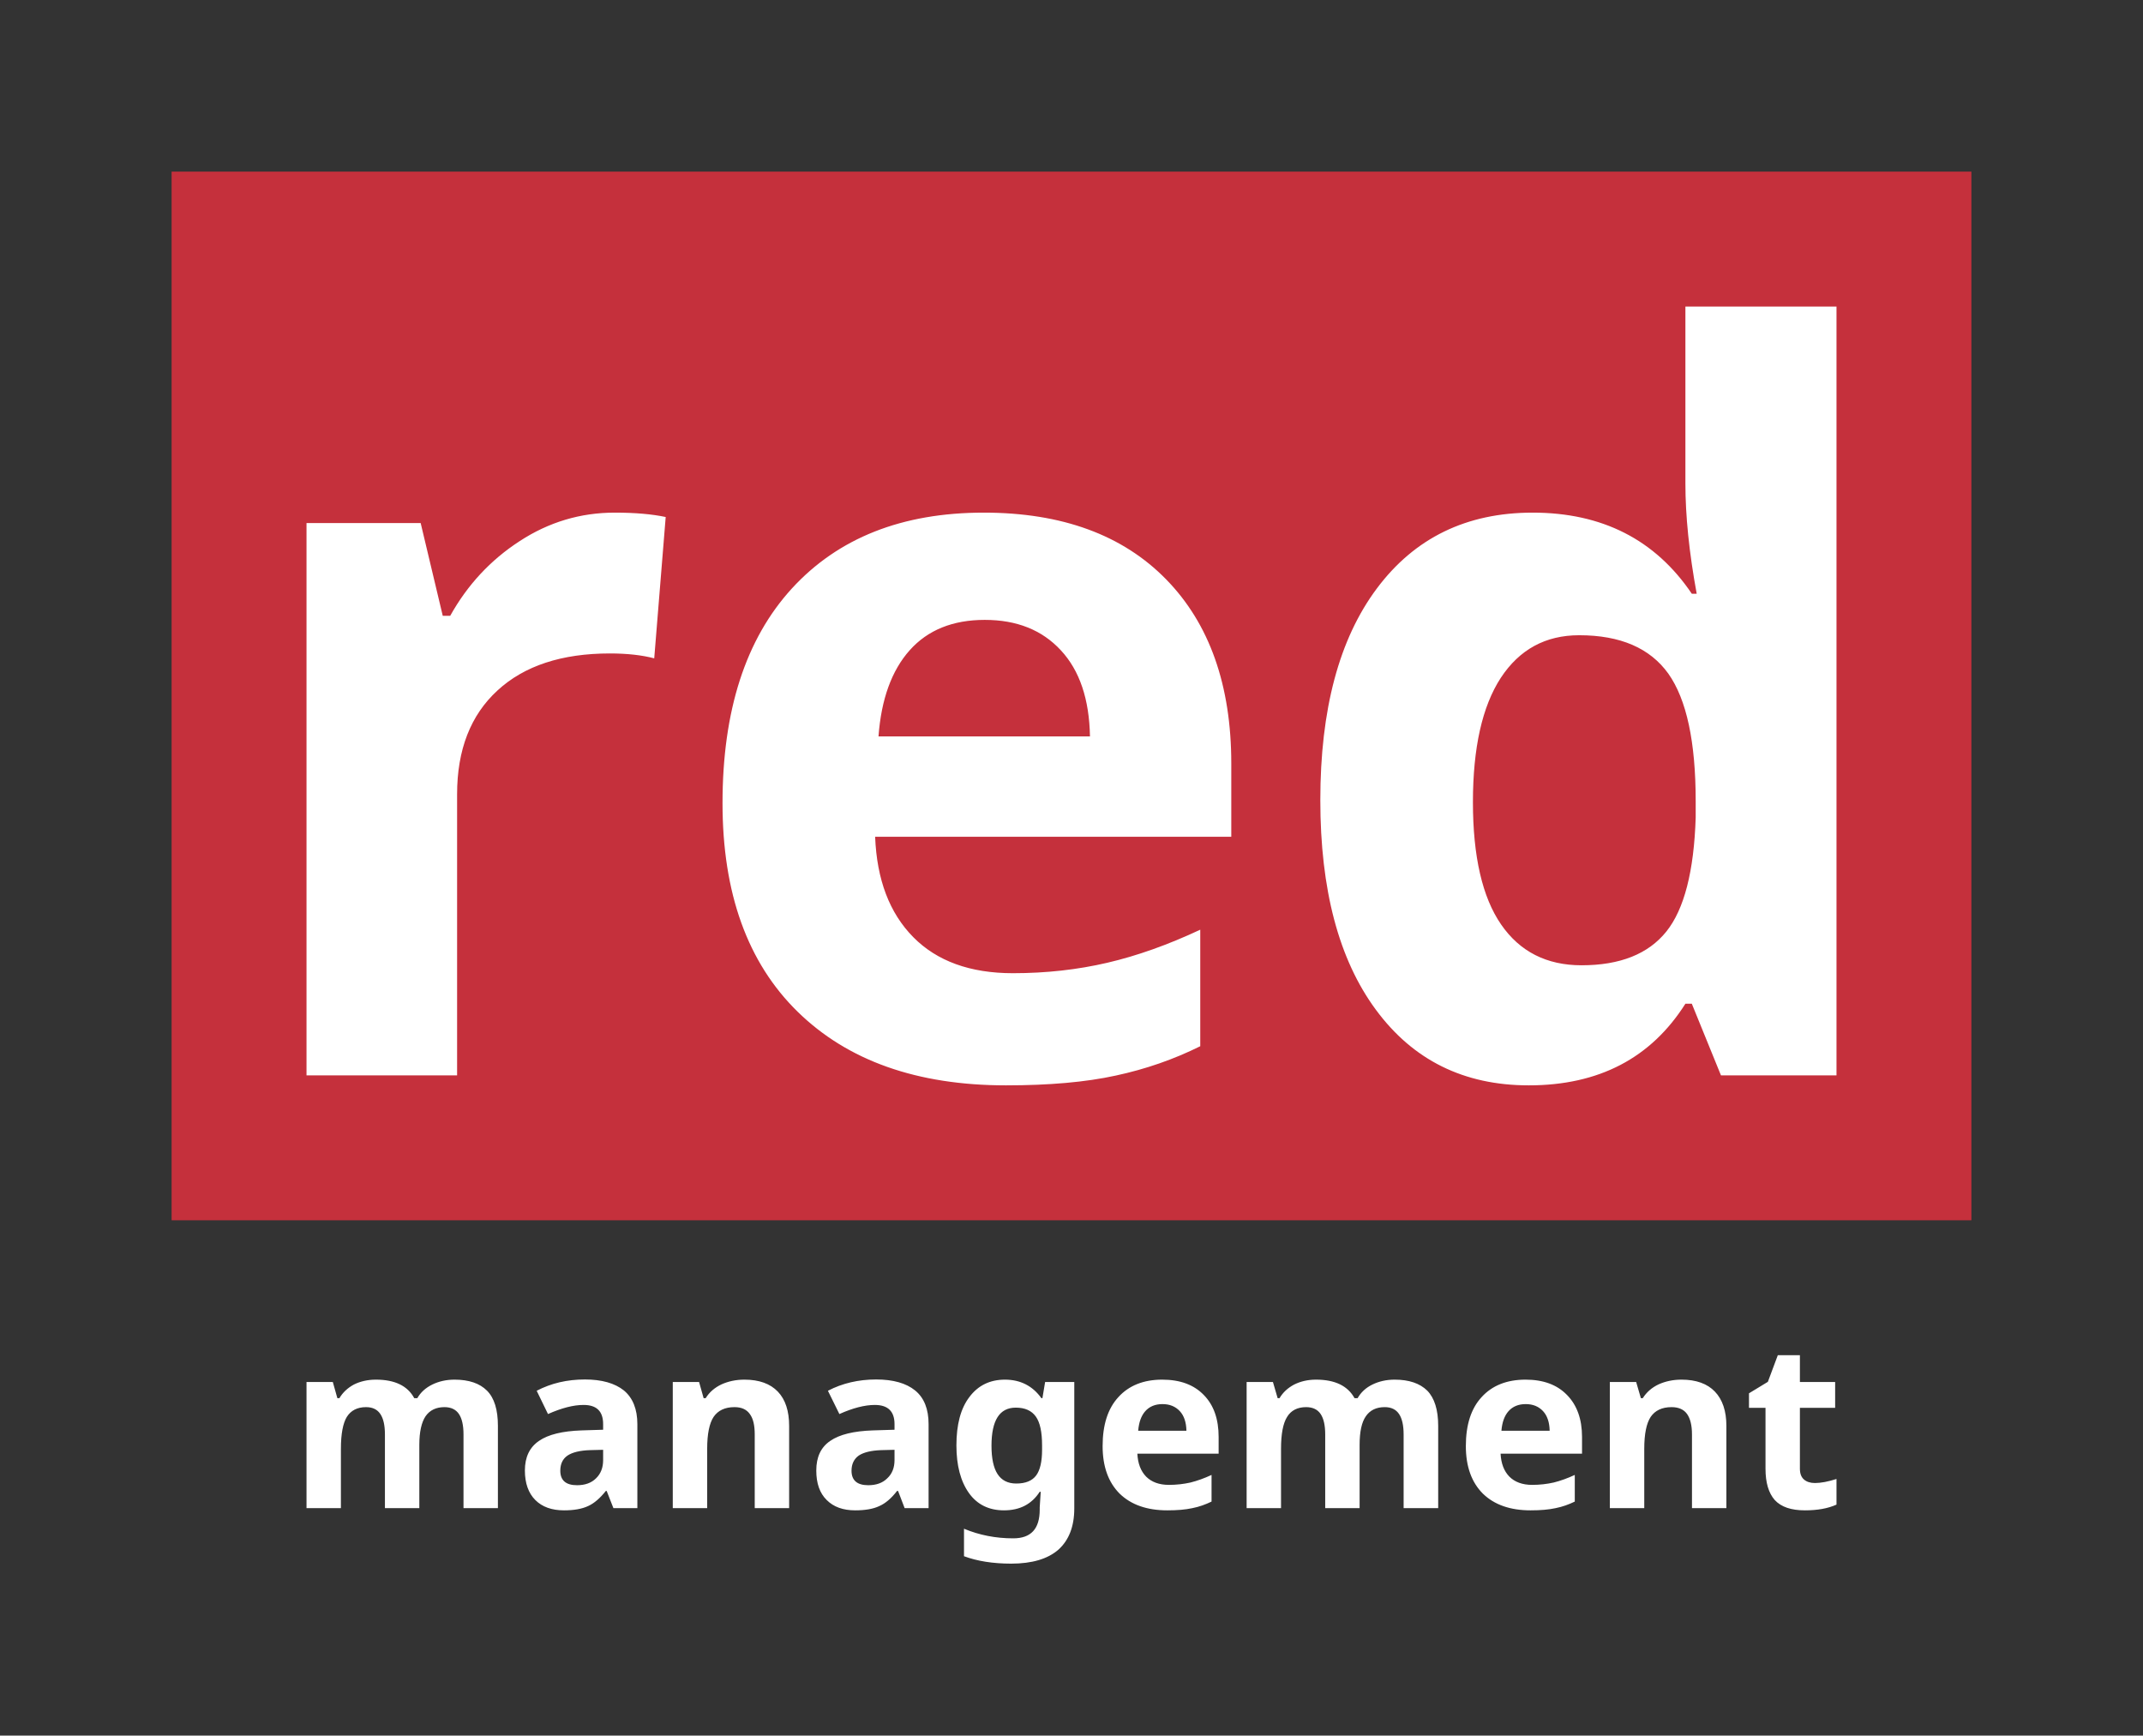 <?xml version="1.0" encoding="UTF-8" standalone="no"?>
<svg xmlns="http://www.w3.org/2000/svg" xmlns:xlink="http://www.w3.org/1999/xlink" xmlns:serif="http://www.serif.com/" width="100%" height="100%" viewBox="0 0 4096 3317" version="1.1" xml:space="preserve" style="fill-rule:evenodd;clip-rule:evenodd;stroke-linejoin:round;stroke-miterlimit:2;">
    <rect x="0" y="0" width="4096" height="3317" fill="#333333" stroke="none"/>
    <g id="SvgjsG3215" transform="matrix(32.231,0,0,32.231,328,328)">
        <g id="SvgjsG7909">
            <g id="SvgjsG32151">
                <g id="SvgjsG3216">
                    <rect x="0" y="0" width="106.73" height="62.18" style="fill:rgb(197,48,60);fill-rule:nonzero;"></rect>
                </g>
                <g id="SvgjsG3217" transform="matrix(1,0,0,1,53.35,53.59)">
                    <path d="M-27.07,-33.37C-29.1,-33.37 -30.98,-32.81 -32.71,-31.68C-34.44,-30.56 -35.81,-29.08 -36.83,-27.25L-37.27,-27.25L-38.58,-32.75L-45.35,-32.75L-45.35,0L-36.42,0L-36.42,-16.67C-36.42,-19.31 -35.62,-21.36 -34.03,-22.82C-32.44,-24.29 -30.21,-25.02 -27.36,-25.02C-26.33,-25.02 -25.45,-24.92 -24.73,-24.73L-24.05,-33.11C-24.85,-33.28 -25.86,-33.37 -27.07,-33.37ZM-5.13,-27.01C-3.23,-27.01 -1.73,-26.41 -0.62,-25.21C0.5,-24.01 1.07,-22.3 1.11,-20.1L-11.43,-20.1C-11.27,-22.3 -10.65,-24.01 -9.58,-25.21C-8.51,-26.41 -7.02,-27.01 -5.13,-27.01ZM-3.87,0.59C-1.31,0.59 0.86,0.4 2.64,0.01C4.41,-0.37 6.08,-0.95 7.65,-1.73L7.65,-8.64C5.73,-7.74 3.9,-7.09 2.14,-6.68C0.38,-6.27 -1.48,-6.06 -3.46,-6.06C-6,-6.06 -7.97,-6.78 -9.37,-8.2C-10.78,-9.63 -11.53,-11.61 -11.63,-14.15L9.49,-14.15L9.49,-18.49C9.49,-23.13 8.2,-26.78 5.63,-29.41C3.05,-32.05 -0.56,-33.37 -5.19,-33.37C-10.03,-33.37 -13.82,-31.87 -16.57,-28.87C-19.31,-25.87 -20.68,-21.63 -20.68,-16.14C-20.68,-10.81 -19.2,-6.69 -16.23,-3.78C-13.26,-0.87 -9.14,0.59 -3.87,0.59ZM27.13,0.59C31.29,0.59 34.38,-1.03 36.42,-4.25L36.8,-4.25L38.53,0L45.38,0L45.38,-45.59L36.42,-45.59L36.42,-35.1C36.42,-33.18 36.64,-31.01 37.09,-28.56L36.8,-28.56C34.63,-31.77 31.48,-33.37 27.36,-33.37C23.44,-33.37 20.36,-31.87 18.12,-28.87C15.88,-25.87 14.77,-21.69 14.77,-16.32C14.77,-11.03 15.86,-6.88 18.06,-3.9C20.26,-0.91 23.28,0.59 27.13,0.59ZM30.26,-6.53C28.19,-6.53 26.6,-7.34 25.49,-8.95C24.38,-10.56 23.82,-12.98 23.82,-16.2C23.82,-19.42 24.37,-21.88 25.47,-23.57C26.58,-25.26 28.13,-26.1 30.12,-26.1C32.56,-26.1 34.32,-25.34 35.41,-23.82C36.49,-22.29 37.03,-19.78 37.03,-16.26L37.03,-15.29C36.93,-12.11 36.35,-9.85 35.29,-8.53C34.22,-7.2 32.55,-6.53 30.26,-6.53Z" style="fill:white;fill-rule:nonzero;"></path>
                </g>
                <g id="SvgjsG3218" transform="matrix(1,0,0,1,53.05,79.25)">
                    <path d="M-38.36,0L-38.36,-3.75C-38.36,-4.53 -38.23,-5.09 -37.99,-5.45C-37.74,-5.81 -37.36,-5.99 -36.87,-5.99C-36.48,-5.99 -36.19,-5.85 -36.01,-5.58C-35.83,-5.31 -35.74,-4.91 -35.74,-4.37L-35.74,0L-33.7,0L-33.7,-4.88C-33.7,-5.83 -33.91,-6.53 -34.35,-6.97C-34.78,-7.4 -35.42,-7.62 -36.27,-7.62C-36.76,-7.62 -37.2,-7.52 -37.59,-7.33C-37.98,-7.14 -38.28,-6.87 -38.48,-6.52L-38.66,-6.52C-39.05,-7.25 -39.81,-7.62 -40.93,-7.62C-41.42,-7.62 -41.86,-7.52 -42.24,-7.33C-42.61,-7.13 -42.9,-6.86 -43.1,-6.52L-43.22,-6.52L-43.49,-7.48L-45.05,-7.48L-45.05,0L-43.01,0L-43.01,-3.52C-43.01,-4.4 -42.89,-5.03 -42.66,-5.41C-42.42,-5.79 -42.04,-5.99 -41.52,-5.99C-41.13,-5.99 -40.85,-5.85 -40.67,-5.58C-40.49,-5.31 -40.4,-4.91 -40.4,-4.37L-40.4,0L-38.36,0ZM-26.85,0L-25.43,0L-25.43,-4.98C-25.43,-5.87 -25.7,-6.54 -26.23,-6.98C-26.77,-7.41 -27.54,-7.63 -28.54,-7.63C-29.59,-7.63 -30.54,-7.41 -31.4,-6.96L-30.73,-5.58C-29.92,-5.94 -29.22,-6.12 -28.62,-6.12C-27.84,-6.12 -27.46,-5.74 -27.46,-4.98L-27.46,-4.65L-28.75,-4.61C-29.87,-4.57 -30.71,-4.37 -31.26,-3.99C-31.82,-3.61 -32.1,-3.03 -32.1,-2.23C-32.1,-1.48 -31.89,-0.89 -31.48,-0.48C-31.07,-0.07 -30.5,0.13 -29.78,0.13C-29.2,0.13 -28.73,0.05 -28.36,-0.12C-28,-0.28 -27.65,-0.58 -27.3,-1.02L-27.25,-1.02L-26.85,0ZM-27.46,-3.46L-27.46,-2.85C-27.46,-2.4 -27.6,-2.04 -27.88,-1.77C-28.16,-1.49 -28.54,-1.36 -29.01,-1.36C-29.67,-1.36 -30,-1.65 -30,-2.22C-30,-2.62 -29.86,-2.92 -29.57,-3.12C-29.28,-3.31 -28.84,-3.42 -28.24,-3.44L-27.46,-3.46ZM-16.43,0L-16.43,-4.88C-16.43,-5.76 -16.65,-6.44 -17.1,-6.91C-17.55,-7.38 -18.21,-7.62 -19.08,-7.62C-19.59,-7.62 -20.04,-7.52 -20.44,-7.34C-20.84,-7.15 -21.16,-6.88 -21.38,-6.52L-21.5,-6.52L-21.77,-7.48L-23.33,-7.48L-23.33,0L-21.29,0L-21.29,-3.52C-21.29,-4.4 -21.16,-5.03 -20.91,-5.41C-20.65,-5.79 -20.24,-5.99 -19.67,-5.99C-19.25,-5.99 -18.95,-5.85 -18.76,-5.58C-18.56,-5.31 -18.47,-4.91 -18.47,-4.37L-18.47,0L-16.43,0ZM-9.58,0L-8.16,0L-8.16,-4.98C-8.16,-5.87 -8.42,-6.54 -8.96,-6.98C-9.49,-7.41 -10.26,-7.63 -11.27,-7.63C-12.31,-7.63 -13.27,-7.41 -14.13,-6.96L-13.45,-5.58C-12.65,-5.94 -11.94,-6.12 -11.35,-6.12C-10.57,-6.12 -10.18,-5.74 -10.18,-4.98L-10.18,-4.65L-11.48,-4.61C-12.6,-4.57 -13.44,-4.37 -13.99,-3.99C-14.55,-3.61 -14.82,-3.03 -14.82,-2.23C-14.82,-1.48 -14.62,-0.89 -14.2,-0.48C-13.79,-0.07 -13.23,0.13 -12.51,0.13C-11.93,0.13 -11.45,0.05 -11.09,-0.12C-10.72,-0.28 -10.37,-0.58 -10.03,-1.02L-9.97,-1.02L-9.58,0ZM-10.18,-3.46L-10.18,-2.85C-10.18,-2.4 -10.32,-2.04 -10.61,-1.77C-10.89,-1.49 -11.27,-1.36 -11.74,-1.36C-12.4,-1.36 -12.73,-1.65 -12.73,-2.22C-12.73,-2.62 -12.58,-2.92 -12.3,-3.12C-12.01,-3.31 -11.56,-3.42 -10.97,-3.44L-10.18,-3.46ZM-2.96,-1.46C-3.46,-1.46 -3.83,-1.65 -4.07,-2.02C-4.31,-2.39 -4.43,-2.95 -4.43,-3.7C-4.43,-5.21 -3.95,-5.96 -2.99,-5.96C-2.44,-5.96 -2.05,-5.78 -1.8,-5.43C-1.55,-5.08 -1.43,-4.51 -1.43,-3.71L-1.43,-3.46C-1.43,-2.76 -1.55,-2.25 -1.78,-1.94C-2.02,-1.62 -2.41,-1.46 -2.96,-1.46ZM0.48,0.01L0.48,-7.48L-1.25,-7.48L-1.41,-6.52L-1.47,-6.52C-1.99,-7.25 -2.72,-7.62 -3.63,-7.62C-4.53,-7.62 -5.23,-7.27 -5.74,-6.59C-6.26,-5.91 -6.51,-4.95 -6.51,-3.72C-6.51,-2.53 -6.26,-1.59 -5.77,-0.9C-5.28,-0.21 -4.58,0.13 -3.69,0.13C-2.75,0.13 -2.05,-0.23 -1.57,-0.97L-1.51,-0.97L-1.57,-0.05L-1.57,0.09C-1.57,1.23 -2.09,1.79 -3.14,1.79C-4.18,1.79 -5.15,1.6 -6.06,1.22L-6.06,2.85C-5.28,3.14 -4.35,3.29 -3.26,3.29C-2.02,3.29 -1.09,3.01 -0.46,2.46C0.16,1.9 0.48,1.09 0.48,0.01ZM5.71,-6.17C6.14,-6.17 6.48,-6.03 6.74,-5.75C6.99,-5.48 7.12,-5.09 7.13,-4.59L4.27,-4.59C4.31,-5.09 4.45,-5.48 4.69,-5.75C4.94,-6.03 5.28,-6.17 5.71,-6.17ZM6,0.13C6.58,0.13 7.07,0.09 7.48,0C7.89,-0.08 8.27,-0.22 8.62,-0.39L8.62,-1.97C8.19,-1.77 7.77,-1.62 7.37,-1.52C6.97,-1.43 6.54,-1.38 6.09,-1.38C5.51,-1.38 5.06,-1.55 4.74,-1.87C4.42,-2.2 4.25,-2.65 4.22,-3.23L9.04,-3.23L9.04,-4.22C9.04,-5.28 8.75,-6.11 8.16,-6.71C7.57,-7.32 6.75,-7.62 5.69,-7.62C4.59,-7.62 3.72,-7.27 3.1,-6.59C2.47,-5.91 2.16,-4.94 2.16,-3.68C2.16,-2.47 2.5,-1.53 3.17,-0.86C3.85,-0.2 4.79,0.13 6,0.13ZM17.4,0L17.4,-3.75C17.4,-4.53 17.52,-5.09 17.77,-5.45C18.02,-5.81 18.39,-5.99 18.89,-5.99C19.28,-5.99 19.56,-5.85 19.74,-5.58C19.92,-5.31 20.01,-4.91 20.01,-4.37L20.01,0L22.06,0L22.06,-4.88C22.06,-5.83 21.84,-6.53 21.41,-6.97C20.97,-7.4 20.33,-7.62 19.48,-7.62C18.99,-7.62 18.55,-7.52 18.16,-7.33C17.77,-7.14 17.48,-6.87 17.28,-6.52L17.1,-6.52C16.7,-7.25 15.94,-7.62 14.82,-7.62C14.33,-7.62 13.9,-7.52 13.52,-7.33C13.14,-7.13 12.85,-6.86 12.65,-6.52L12.54,-6.52L12.26,-7.48L10.7,-7.48L10.7,0L12.74,0L12.74,-3.52C12.74,-4.4 12.86,-5.03 13.1,-5.41C13.33,-5.79 13.71,-5.99 14.23,-5.99C14.62,-5.99 14.91,-5.85 15.09,-5.58C15.27,-5.31 15.36,-4.91 15.36,-4.37L15.36,0L17.4,0ZM27.25,-6.17C27.68,-6.17 28.02,-6.03 28.28,-5.75C28.53,-5.48 28.66,-5.09 28.67,-4.59L25.81,-4.59C25.85,-5.09 25.99,-5.48 26.23,-5.75C26.48,-6.03 26.82,-6.17 27.25,-6.17ZM27.54,0.13C28.12,0.13 28.61,0.09 29.02,0C29.43,-0.08 29.81,-0.22 30.16,-0.39L30.16,-1.97C29.73,-1.77 29.31,-1.62 28.91,-1.52C28.51,-1.43 28.08,-1.38 27.63,-1.38C27.05,-1.38 26.6,-1.55 26.28,-1.87C25.96,-2.2 25.79,-2.65 25.76,-3.23L30.59,-3.23L30.59,-4.22C30.59,-5.28 30.29,-6.11 29.7,-6.71C29.11,-7.32 28.29,-7.62 27.24,-7.62C26.13,-7.62 25.26,-7.27 24.64,-6.59C24.01,-5.91 23.7,-4.94 23.7,-3.68C23.7,-2.47 24.04,-1.53 24.71,-0.86C25.39,-0.2 26.33,0.13 27.54,0.13ZM39.15,0L39.15,-4.88C39.15,-5.76 38.92,-6.44 38.47,-6.91C38.02,-7.38 37.36,-7.62 36.49,-7.62C35.98,-7.62 35.53,-7.52 35.13,-7.34C34.73,-7.15 34.42,-6.88 34.19,-6.52L34.08,-6.52L33.8,-7.48L32.24,-7.48L32.24,0L34.28,0L34.28,-3.52C34.28,-4.4 34.41,-5.03 34.66,-5.41C34.92,-5.79 35.33,-5.99 35.9,-5.99C36.32,-5.99 36.63,-5.85 36.82,-5.58C37.01,-5.31 37.11,-4.91 37.11,-4.37L37.11,0L39.15,0ZM44.4,-1.49C44.13,-1.49 43.91,-1.56 43.75,-1.7C43.59,-1.84 43.51,-2.05 43.51,-2.34L43.51,-5.95L45.6,-5.95L45.6,-7.48L43.51,-7.48L43.51,-9.07L42.2,-9.07L41.61,-7.49L40.49,-6.81L40.49,-5.95L41.47,-5.95L41.47,-2.34C41.47,-1.52 41.65,-0.9 42.02,-0.48C42.4,-0.07 42.99,0.13 43.81,0.13C44.55,0.13 45.17,0.02 45.68,-0.21L45.68,-1.73C45.18,-1.57 44.75,-1.49 44.4,-1.49Z" style="fill:white;fill-rule:nonzero;"></path>
                </g>
            </g>
        </g>
    </g>
</svg>
